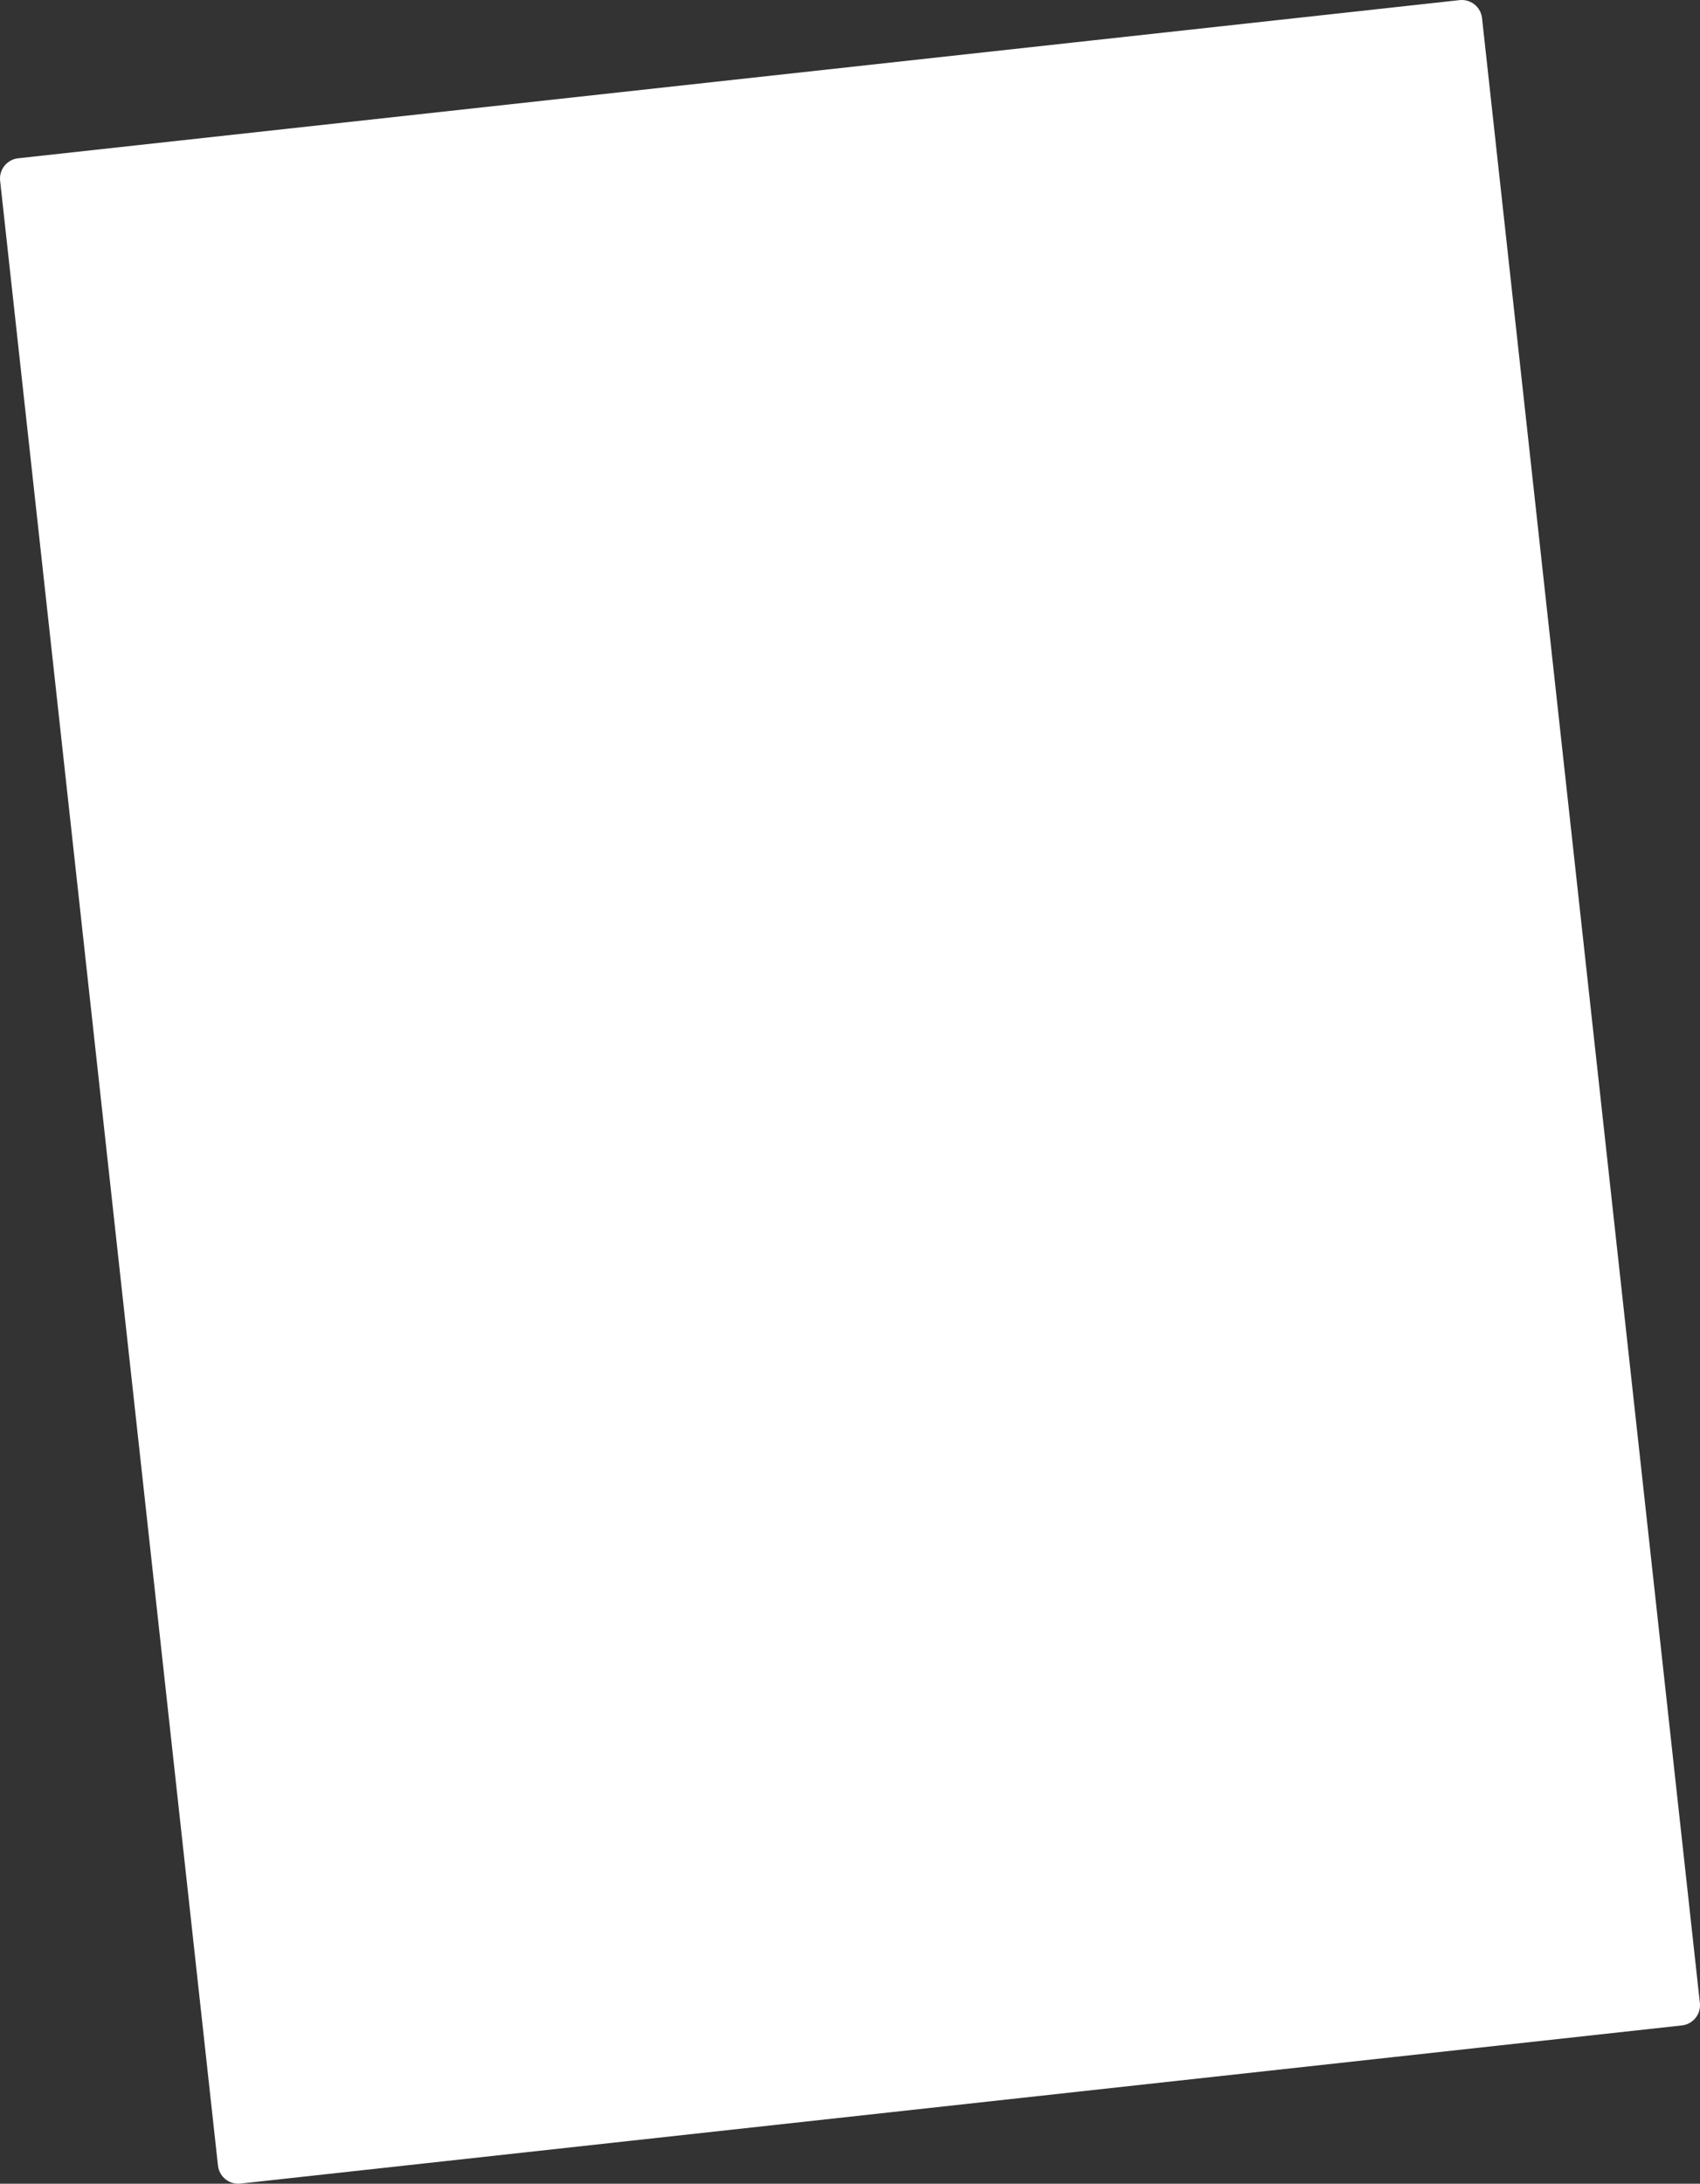 <?xml version="1.0" encoding="UTF-8" standalone="no"?>
<svg xmlns:xlink="http://www.w3.org/1999/xlink" height="160.85px" width="125.25px" xmlns="http://www.w3.org/2000/svg">
  <rect width="100%" height="100%" fill="#333333" stroke="none"/>
  <g transform="matrix(1.0, 0.0, 0.0, 1.0, -326.05, -128.2)">
    <path d="M433.75 129.7 L449.8 275.9 343.6 287.55 327.55 141.35 433.75 129.7" fill="#ffffff" fill-rule="evenodd" stroke="none"/>
    <path d="M433.75 129.7 L449.8 275.9 343.6 287.55 327.55 141.35 433.75 129.7 Z" fill="none" stroke="#ffffff" stroke-linecap="round" stroke-linejoin="round" stroke-width="3.0"/>
  </g>
</svg>
